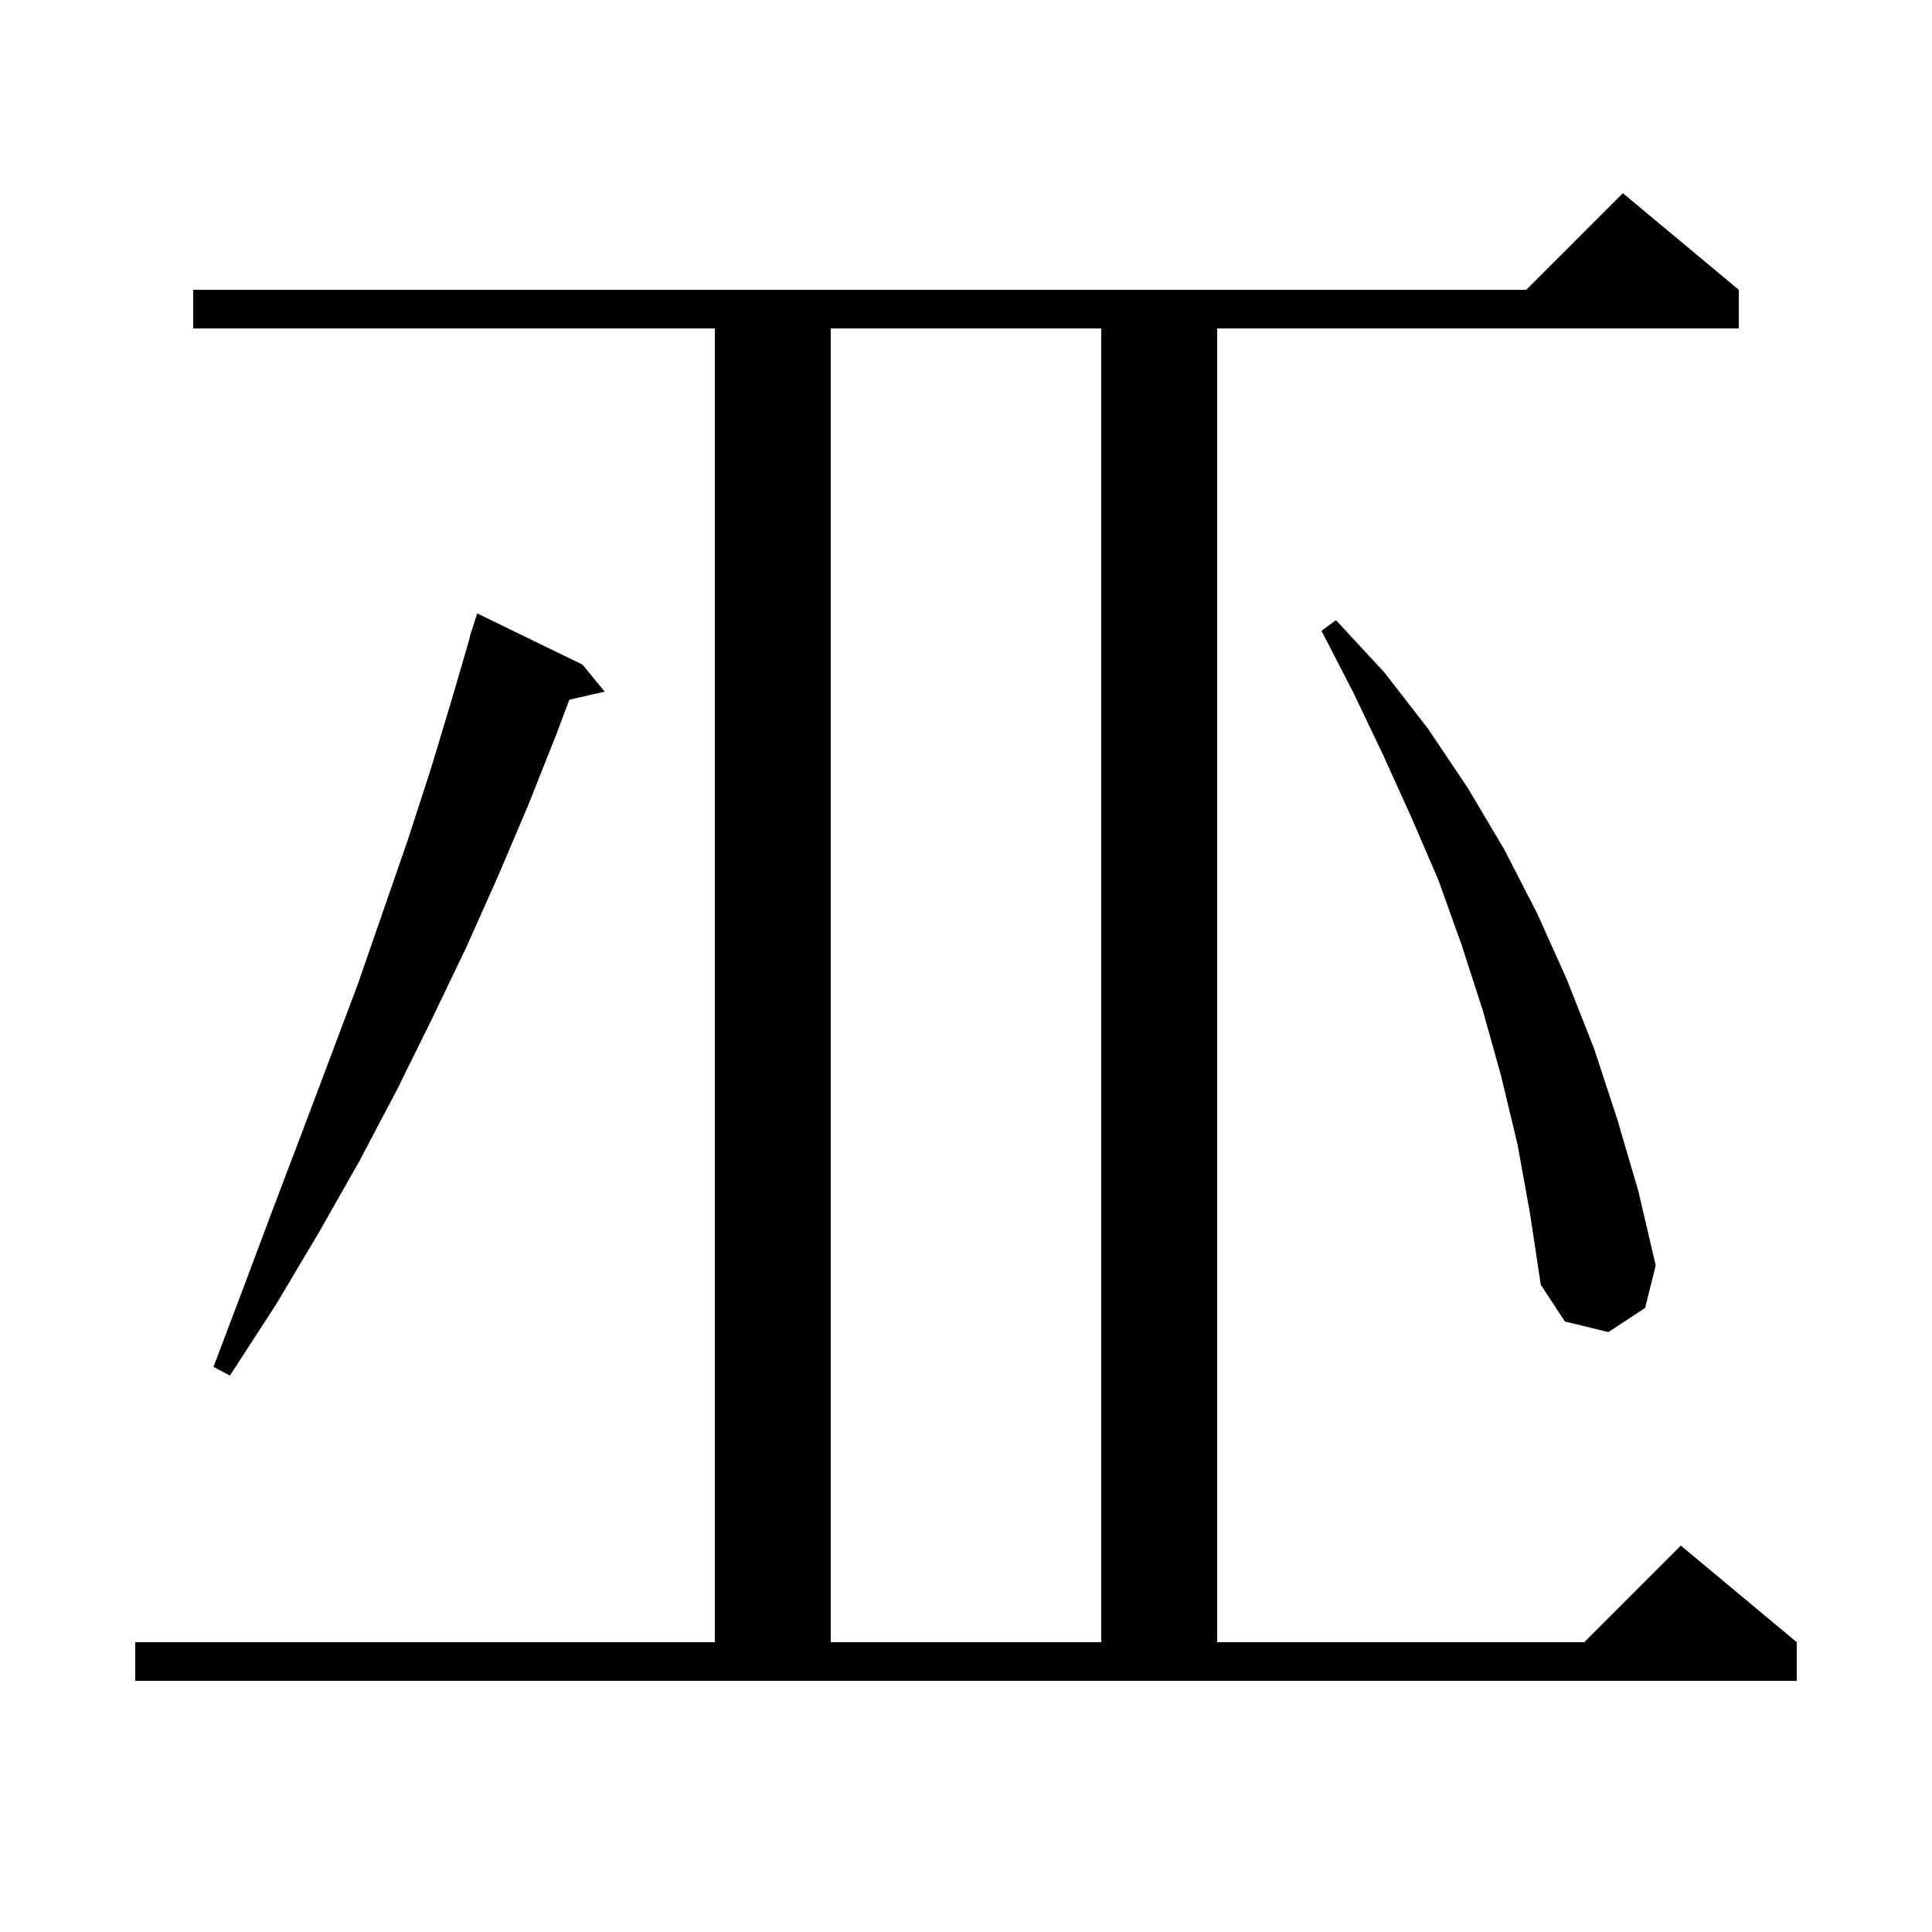 <svg xmlns="http://www.w3.org/2000/svg" xmlns:xlink="http://www.w3.org/1999/xlink" version="1.1" baseProfile="full" viewBox="0 0 200 200" width="200" height="200"><g fill="currentColor"><path d="M 14.0 170.0 L 74.0 170.0 L 74.0 34.0 L 20.0 34.0 L 20.0 30.0 L 158.0 30.0 L 168.0 20.0 L 180.0 30.0 L 180.0 34.0 L 126.0 34.0 L 126.0 170.0 L 164.0 170.0 L 174.0 160.0 L 186.0 170.0 L 186.0 174.0 L 14.0 174.0 Z M 86.0 34.0 L 86.0 170.0 L 114.0 170.0 L 114.0 34.0 Z M 60.3 68.8 L 62.6 71.6 L 58.937 72.435 L 57.6 76.0 L 54.7 83.3 L 51.6 90.6 L 48.3 98.0 L 44.8 105.3 L 41.1 112.8 L 37.2 120.2 L 33.0 127.6 L 28.6 135.0 L 23.8 142.4 L 22.1 141.5 L 25.2 133.3 L 28.2 125.3 L 31.2 117.4 L 37.0 102.0 L 42.2 87.0 L 44.6 79.6 L 46.8 72.3 L 48.635 66.008 L 48.6 66.0 L 49.4 63.5 Z M 157.1 118.5 L 155.4 111.4 L 153.5 104.6 L 151.3 97.8 L 148.9 91.1 L 146.1 84.6 L 143.2 78.2 L 140.1 71.7 L 136.8 65.3 L 138.3 64.2 L 143.3 69.6 L 147.8 75.4 L 151.9 81.5 L 155.7 87.9 L 159.1 94.5 L 162.2 101.4 L 165.0 108.5 L 167.4 115.8 L 169.6 123.3 L 171.4 131.0 L 170.3 135.4 L 166.5 137.9 L 162.0 136.8 L 159.5 133.0 L 158.4 125.7 Z "/></g></svg>